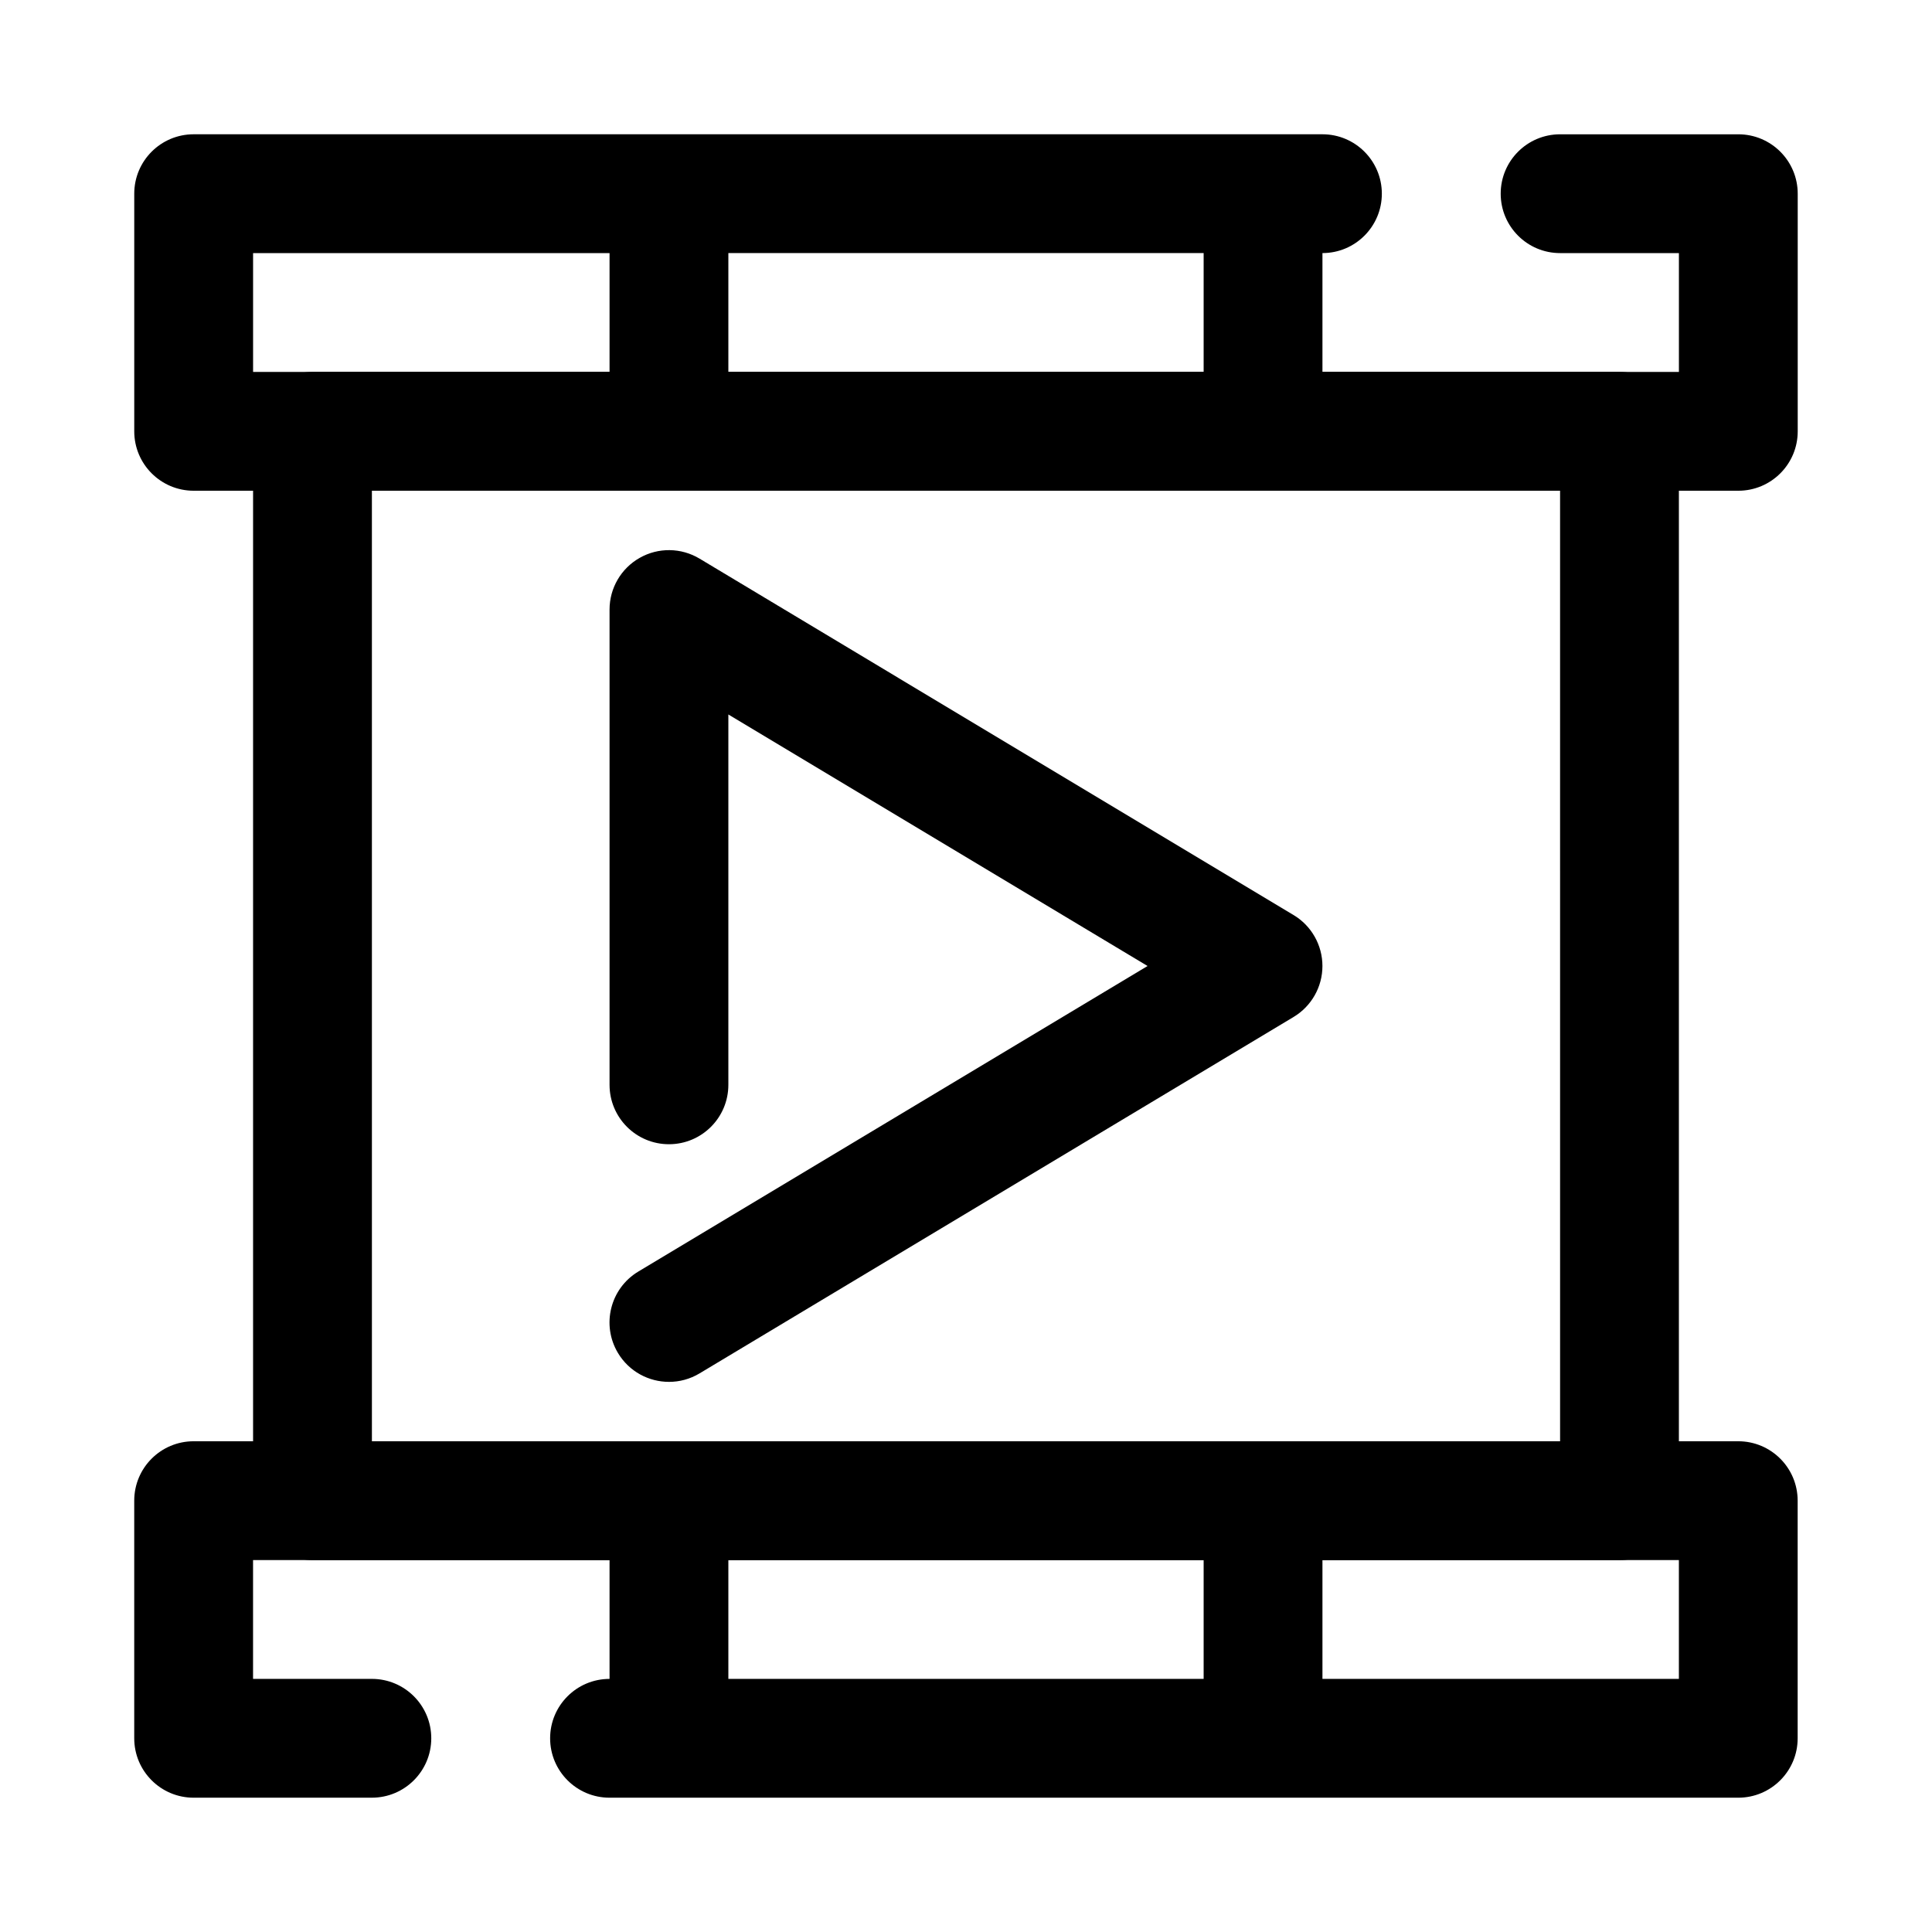 <?xml version="1.0" encoding="UTF-8"?>
<!-- Uploaded to: SVG Repo, www.svgrepo.com, Generator: SVG Repo Mixer Tools -->
<svg fill="#000000" width="800px" height="800px" version="1.1" viewBox="144 144 512 512" xmlns="http://www.w3.org/2000/svg">
 <g>
  <path d="m604.67 274.05h-409.35c-8.691 0-15.742-7.051-15.742-15.746v-62.977c0-8.695 7.051-15.742 15.742-15.742h299.14c8.695 0 15.742 7.051 15.742 15.742 0 8.695-7.051 15.742-15.742 15.742l-283.39 0.004v31.488h377.86v-31.488h-31.488c-8.695 0-15.742-7.051-15.742-15.742 0-8.695 7.051-15.742 15.742-15.742h47.23c8.695 0 15.742 7.051 15.742 15.742v62.977c0.004 8.691-7.047 15.742-15.738 15.742z"/>
  <path d="m604.67 620.41h-299.14c-8.695 0-15.742-7.051-15.742-15.742 0-8.695 7.051-15.742 15.742-15.742h283.39v-31.488l-377.86-0.004v31.488h31.488c8.695 0 15.742 7.051 15.742 15.742 0 8.695-7.051 15.742-15.742 15.742l-47.234 0.004c-8.695 0-15.742-7.051-15.742-15.742v-62.977c0-8.695 7.051-15.742 15.742-15.742h409.34c8.695 0 15.742 7.051 15.742 15.742v62.977c0.004 8.691-7.047 15.742-15.738 15.742z"/>
  <path d="m573.18 557.44h-346.37c-8.695 0-15.742-7.051-15.742-15.742v-283.39c0-8.695 7.051-15.742 15.742-15.742h346.37c8.695 0 15.742 7.051 15.742 15.742v283.39c0.004 8.695-7.047 15.742-15.738 15.742zm-330.62-31.488h314.88l-0.004-251.9h-314.88z"/>
  <path d="m321.28 258.3c-8.695 0-15.742-7.051-15.742-15.742v-31.488c0-8.695 7.051-15.742 15.742-15.742 8.695 0 15.742 7.051 15.742 15.742v31.488c0.004 8.691-7.047 15.742-15.742 15.742z"/>
  <path d="m478.72 258.3c-8.695 0-15.742-7.051-15.742-15.742v-31.488c0-8.695 7.051-15.742 15.742-15.742 8.695 0 15.742 7.051 15.742 15.742v31.488c0 8.691-7.047 15.742-15.742 15.742z"/>
  <path d="m321.28 604.67c-8.695 0-15.742-7.051-15.742-15.742v-47.23c0-8.695 7.051-15.742 15.742-15.742 8.695 0 15.742 7.051 15.742 15.742v47.23c0.004 8.691-7.047 15.742-15.742 15.742z"/>
  <path d="m478.72 604.67c-8.695 0-15.742-7.051-15.742-15.742v-47.23c0-8.695 7.051-15.742 15.742-15.742 8.695 0 15.742 7.051 15.742 15.742v47.23c0 8.691-7.047 15.742-15.742 15.742z"/>
  <path d="m321.29 510.21c-5.352 0-10.562-2.723-13.516-7.641-4.473-7.457-2.062-17.129 5.398-21.602l134.94-80.965-111.09-66.66v98.148c0 8.695-7.051 15.742-15.742 15.742-8.695 0-15.742-7.051-15.742-15.742v-125.95c0-5.676 3.051-10.91 7.988-13.699 4.93-2.805 10.984-2.723 15.859 0.199l157.44 94.465c4.734 2.844 7.633 7.973 7.633 13.5s-2.898 10.656-7.641 13.5l-157.44 94.465c-2.535 1.52-5.324 2.242-8.086 2.242z"/>
 </g>
</svg>